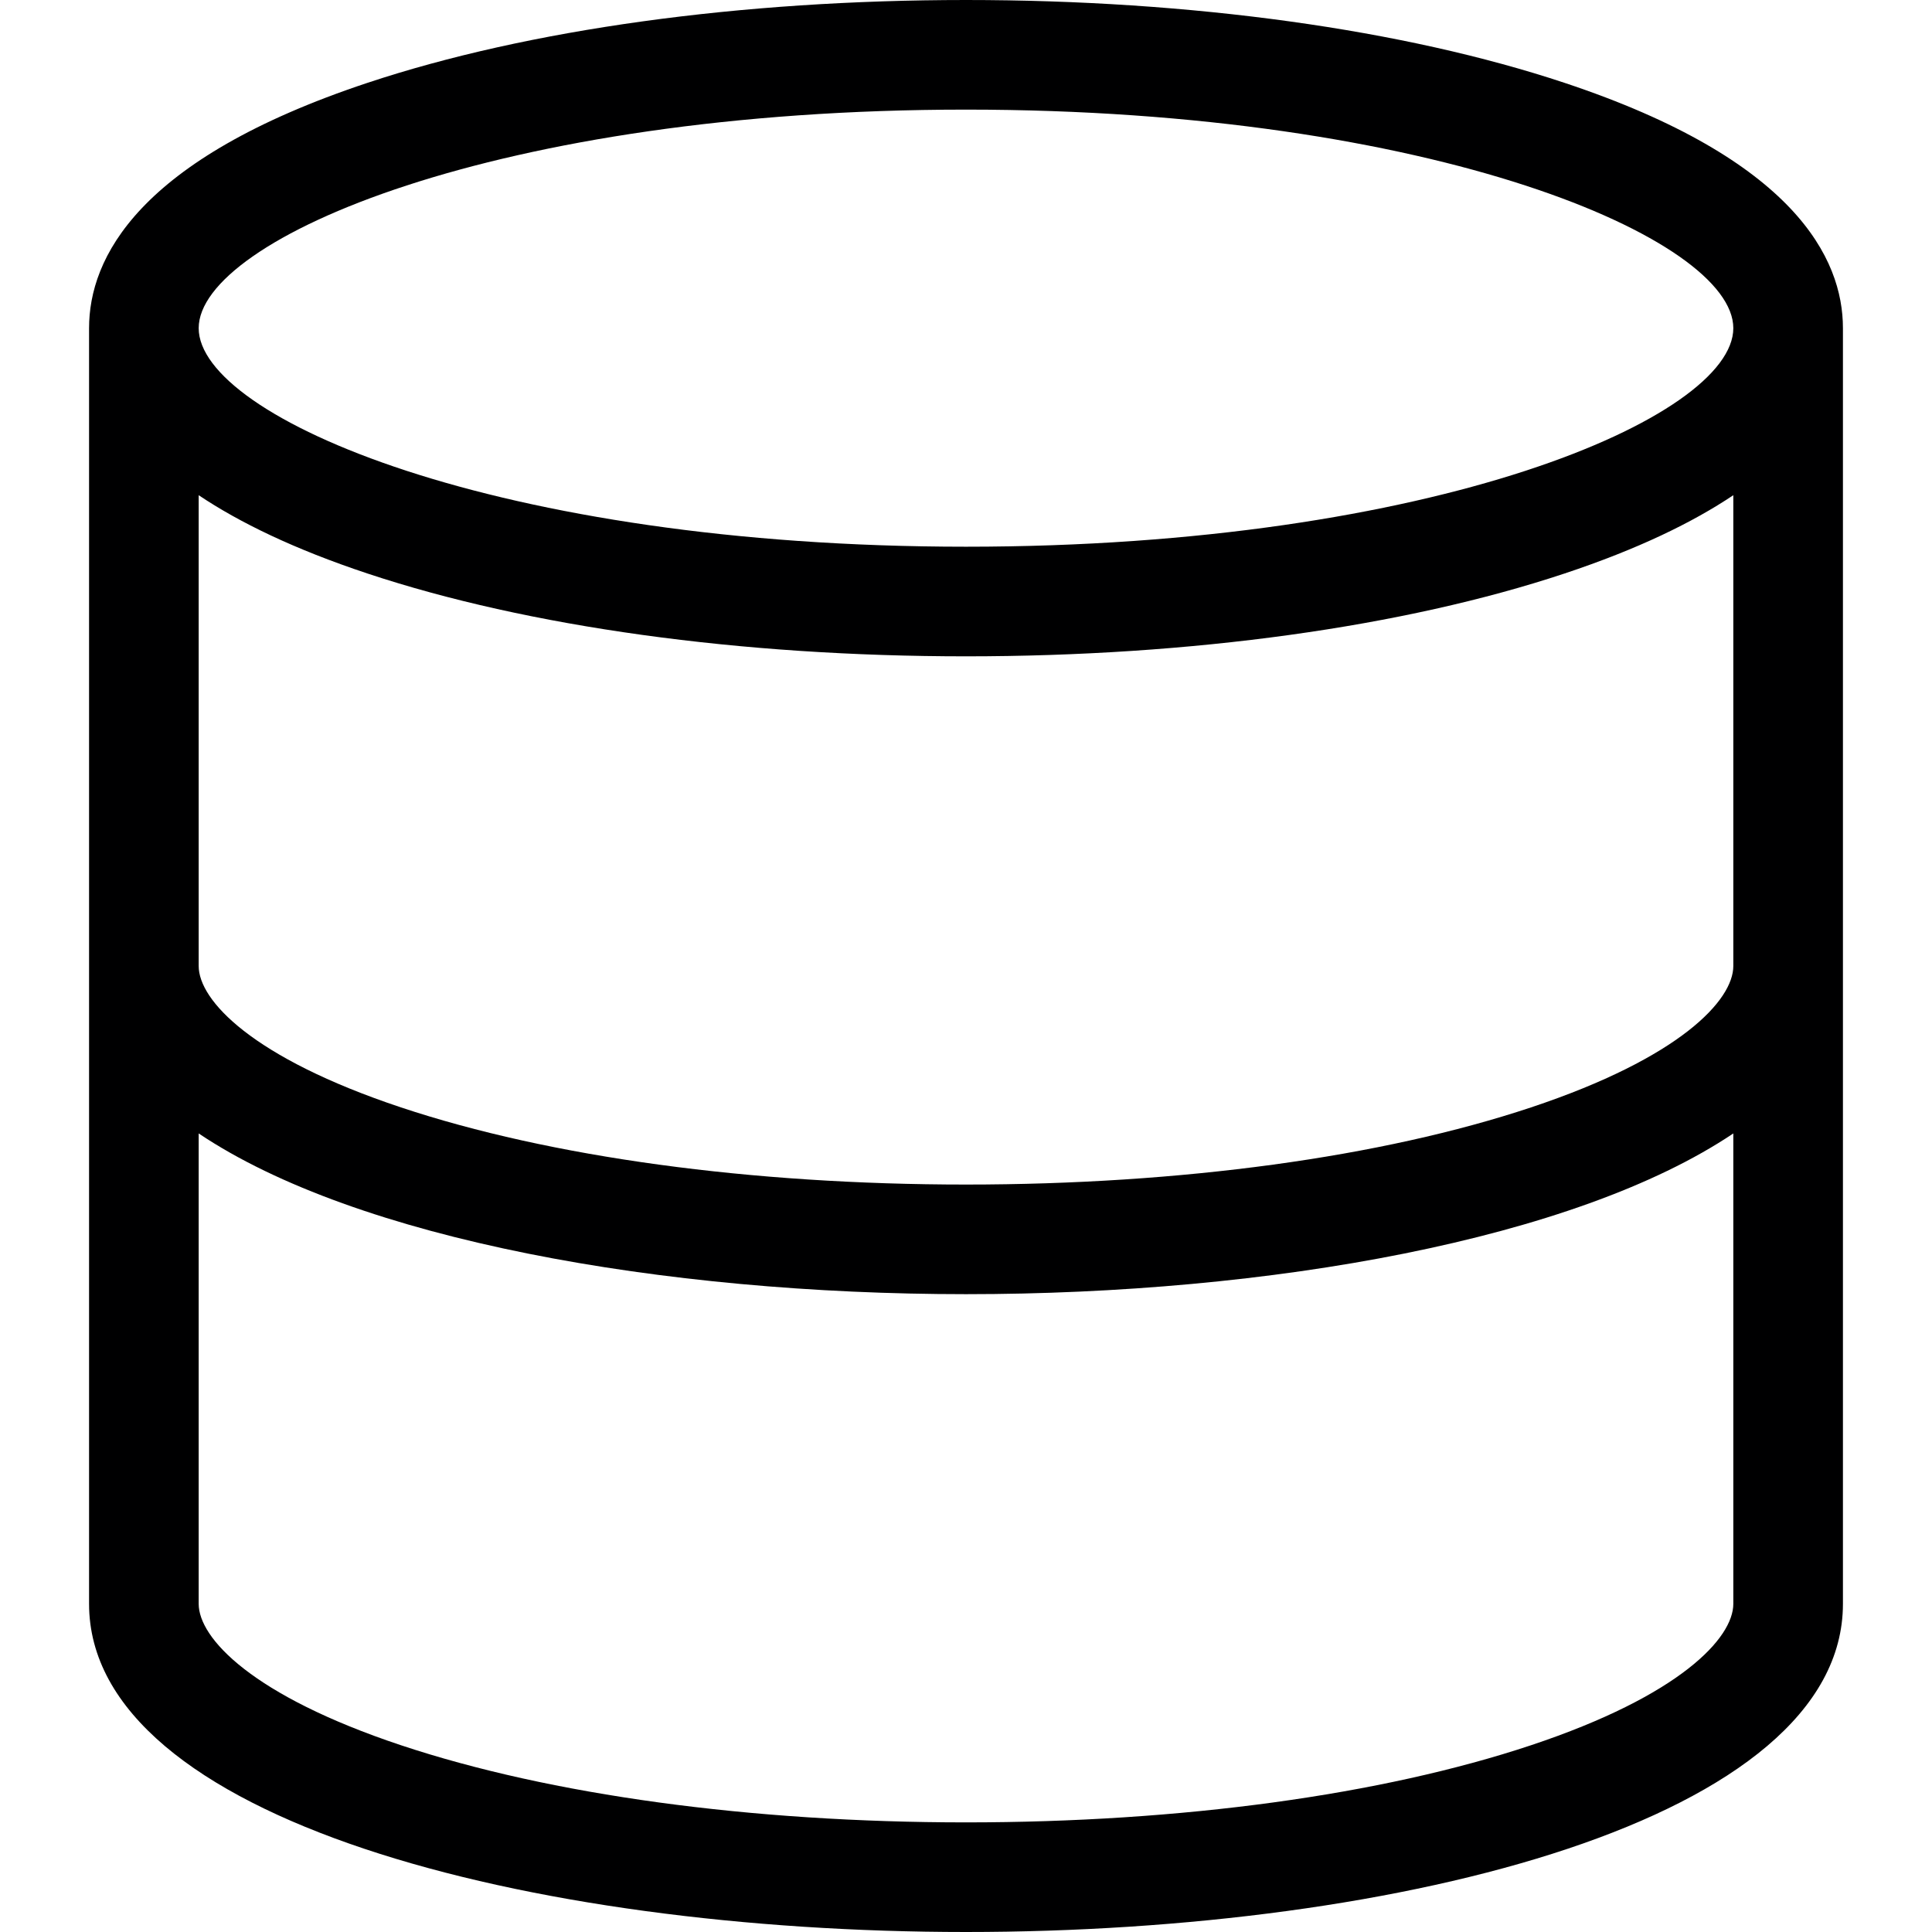 <svg preserveAspectRatio="xMidYMid meet" data-bbox="36 29.5 128 141" viewBox="36 29.5 128 141" height="200" width="200" xmlns="http://www.w3.org/2000/svg" data-type="color" role="presentation" aria-hidden="true" aria-label=""><defs><style>#comp-mezli95e__item-j9plerjk svg [data-color="1"] {fill: #F85E01;}</style></defs>
    <g>
        <path d="M143.688 35.548C131.96 31.648 116.444 29.5 100 29.5s-31.96 2.148-43.688 6.048C39.523 41.129 36 48.364 36 53.45v93.1c0 15.724 32.196 23.95 64 23.95s64-8.227 64-23.95v-93.1c0-5.086-3.523-12.321-20.312-17.902zM156 100c0 2.493-3.866 6.691-14.764 10.32-10.903 3.631-25.548 5.63-41.236 5.63s-30.333-2-41.236-5.63C47.866 106.691 44 102.493 44 100V65.641c2.97 1.99 6.966 3.935 12.312 5.712C68.04 75.252 83.556 77.4 100 77.4s31.96-2.147 43.688-6.047c5.345-1.777 9.341-3.722 12.312-5.712V100zm-56-62.5c34.185 0 56 9.447 56 15.95S134.185 69.4 100 69.4s-56-9.446-56-15.95S65.815 37.5 100 37.5zm41.236 119.37c-10.903 3.631-25.548 5.63-41.236 5.63s-30.333-2-41.236-5.63C47.866 153.241 44 149.042 44 146.55v-34.33c11.521 7.735 33.849 11.73 56 11.73s44.479-3.995 56-11.73v34.33c0 2.492-3.866 6.691-14.764 10.32z" fill="#000001" data-color="1"></path>
    </g>
</svg>